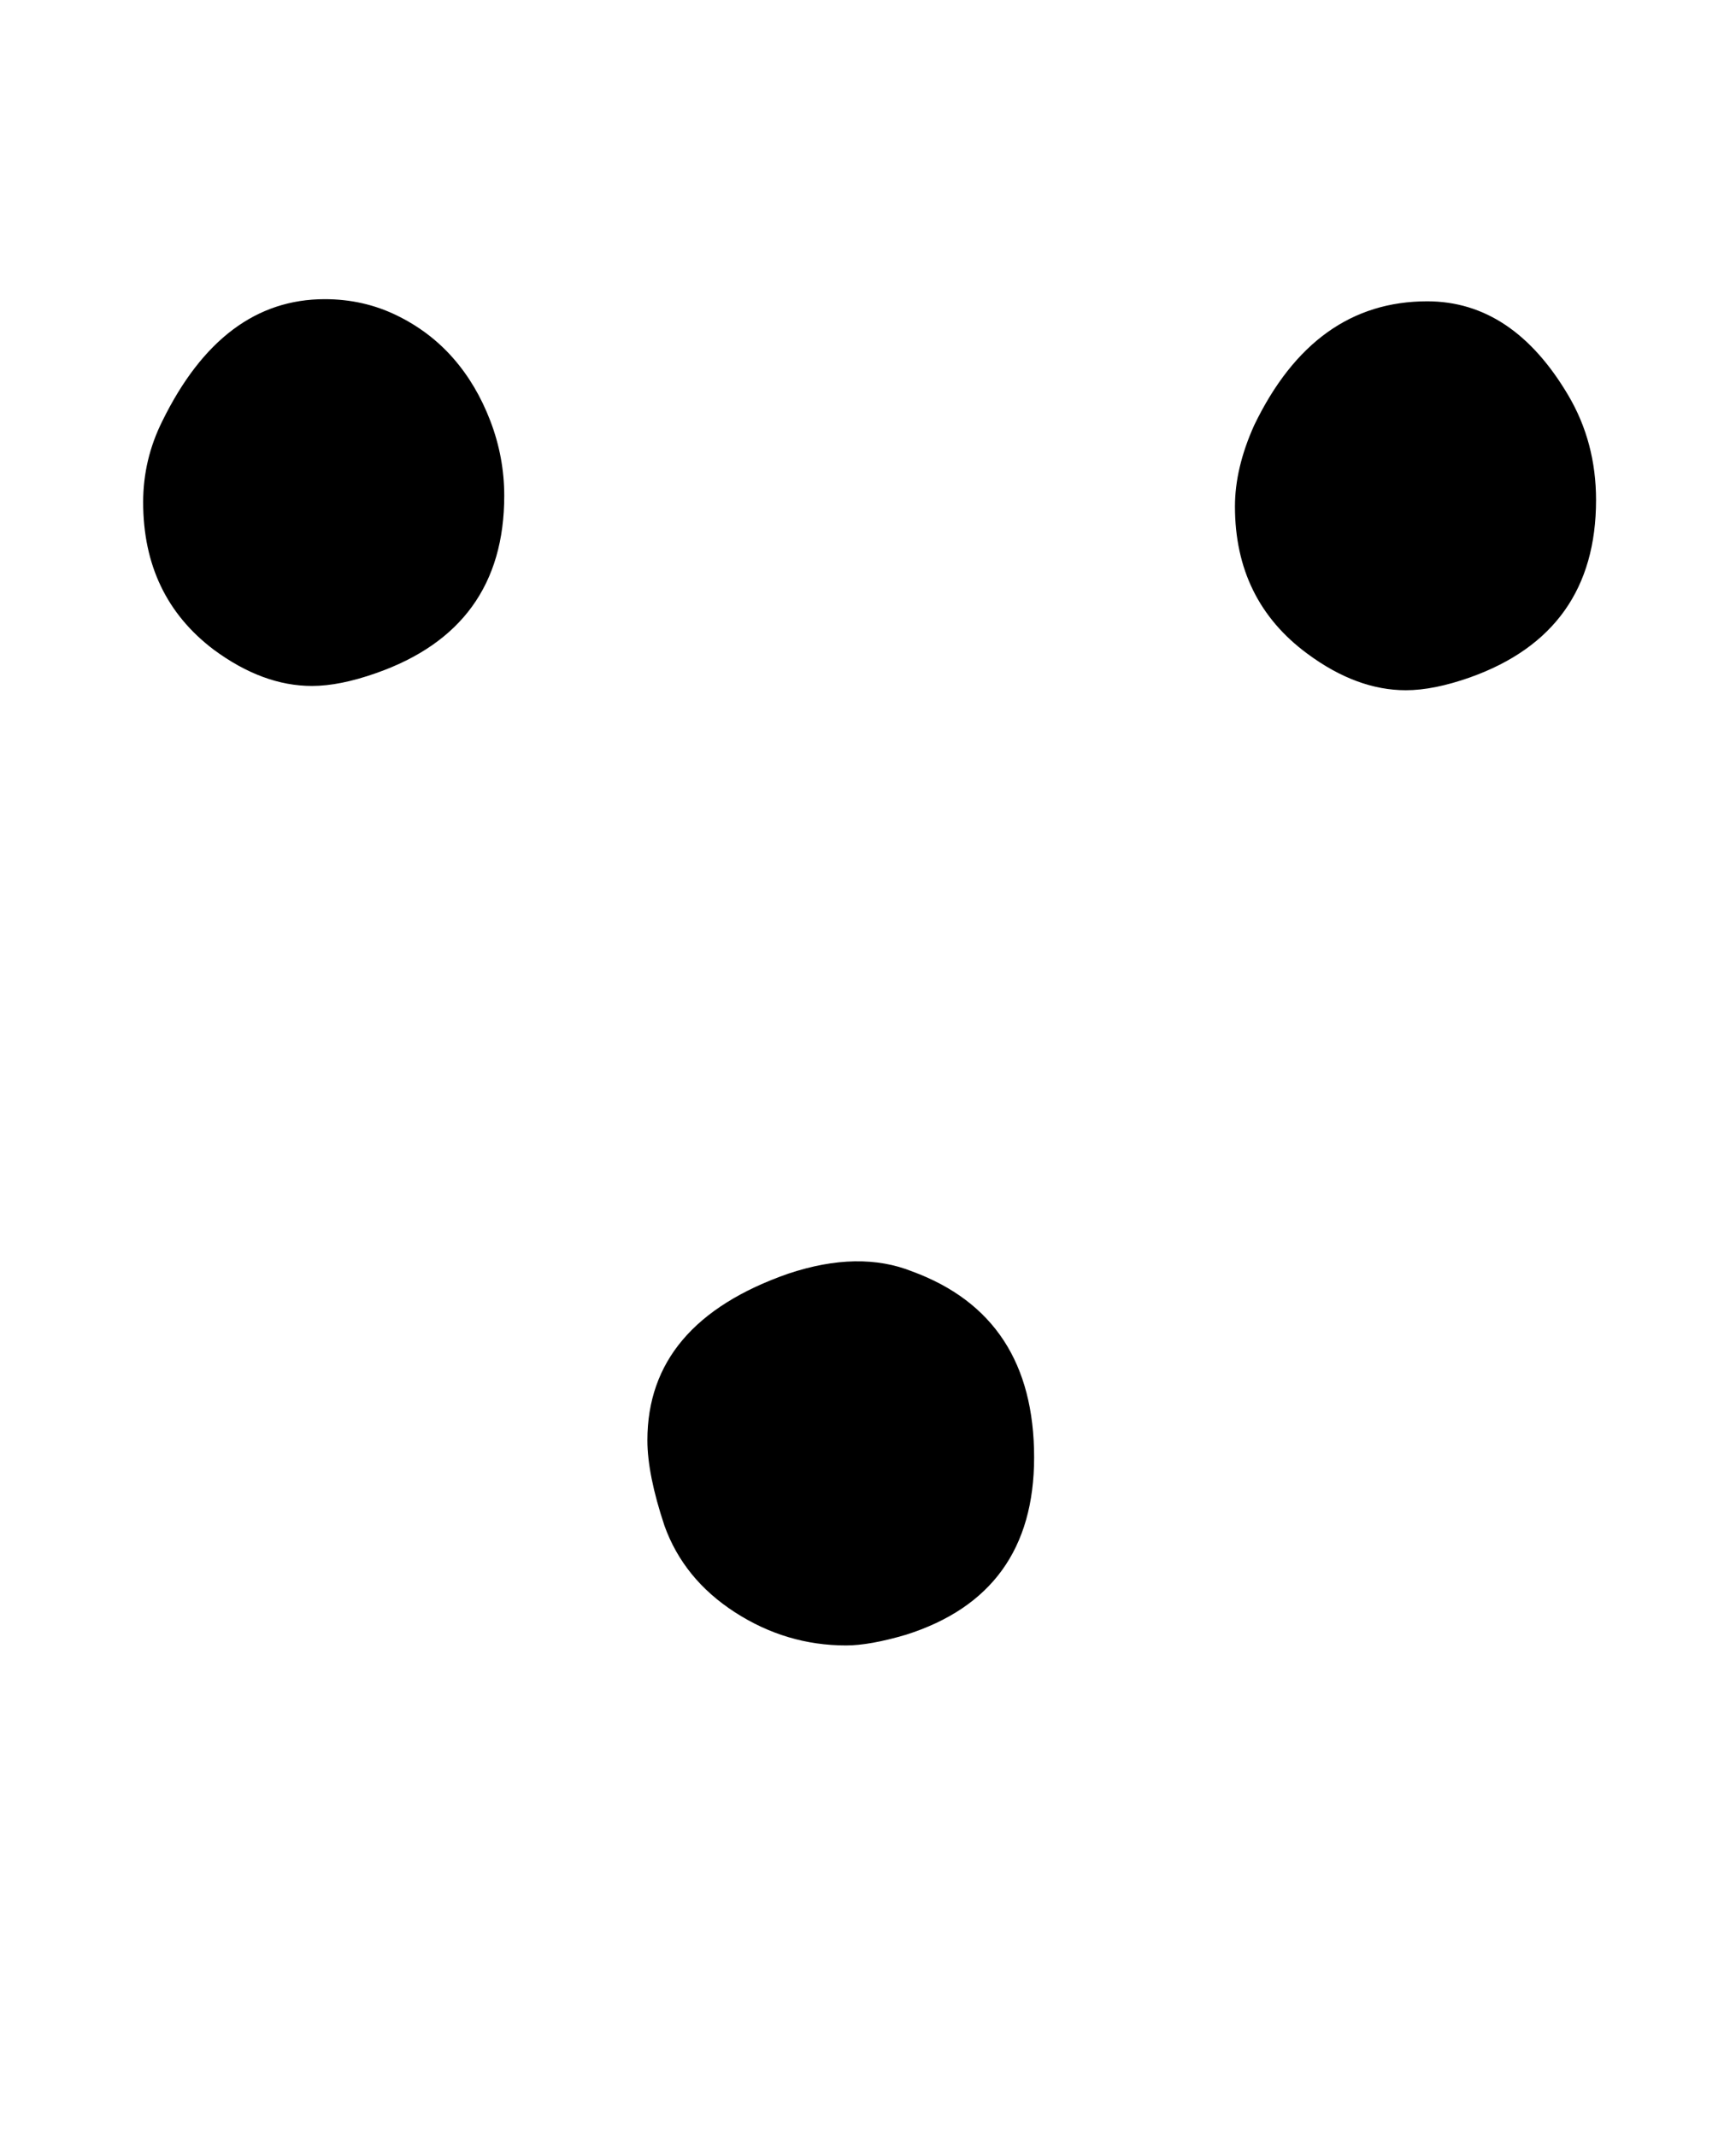 <!-- Generated by IcoMoon.io -->
<svg version="1.1" xmlns="http://www.w3.org/2000/svg" width="26" height="32" viewBox="0 0 26 32">
<title>m</title>
<path d="M2.432 6.304q0.896-1.824 2.432-1.824 0.576 0 1.072 0.24t0.848 0.64 0.56 0.944 0.208 1.12q0 1.984-1.92 2.656-0.544 0.192-0.96 0.192-0.736 0-1.472-0.544-1.056-0.8-1.056-2.208 0-0.64 0.288-1.216zM11.808 19.072q1.056-0.352 1.856-0.032 1.824 0.672 1.824 2.784 0 2.048-1.92 2.656-0.544 0.16-0.896 0.16-0.896 0-1.664-0.496t-1.056-1.296q-0.256-0.768-0.256-1.28 0-1.76 2.112-2.496zM18.784 6.368q0.896-1.856 2.592-1.856 1.28 0 2.112 1.408 0.416 0.704 0.416 1.568 0 1.984-1.888 2.656-0.544 0.192-0.96 0.192-0.736 0-1.472-0.544-1.088-0.8-1.088-2.208 0-0.576 0.288-1.216z"></path>
</svg>
